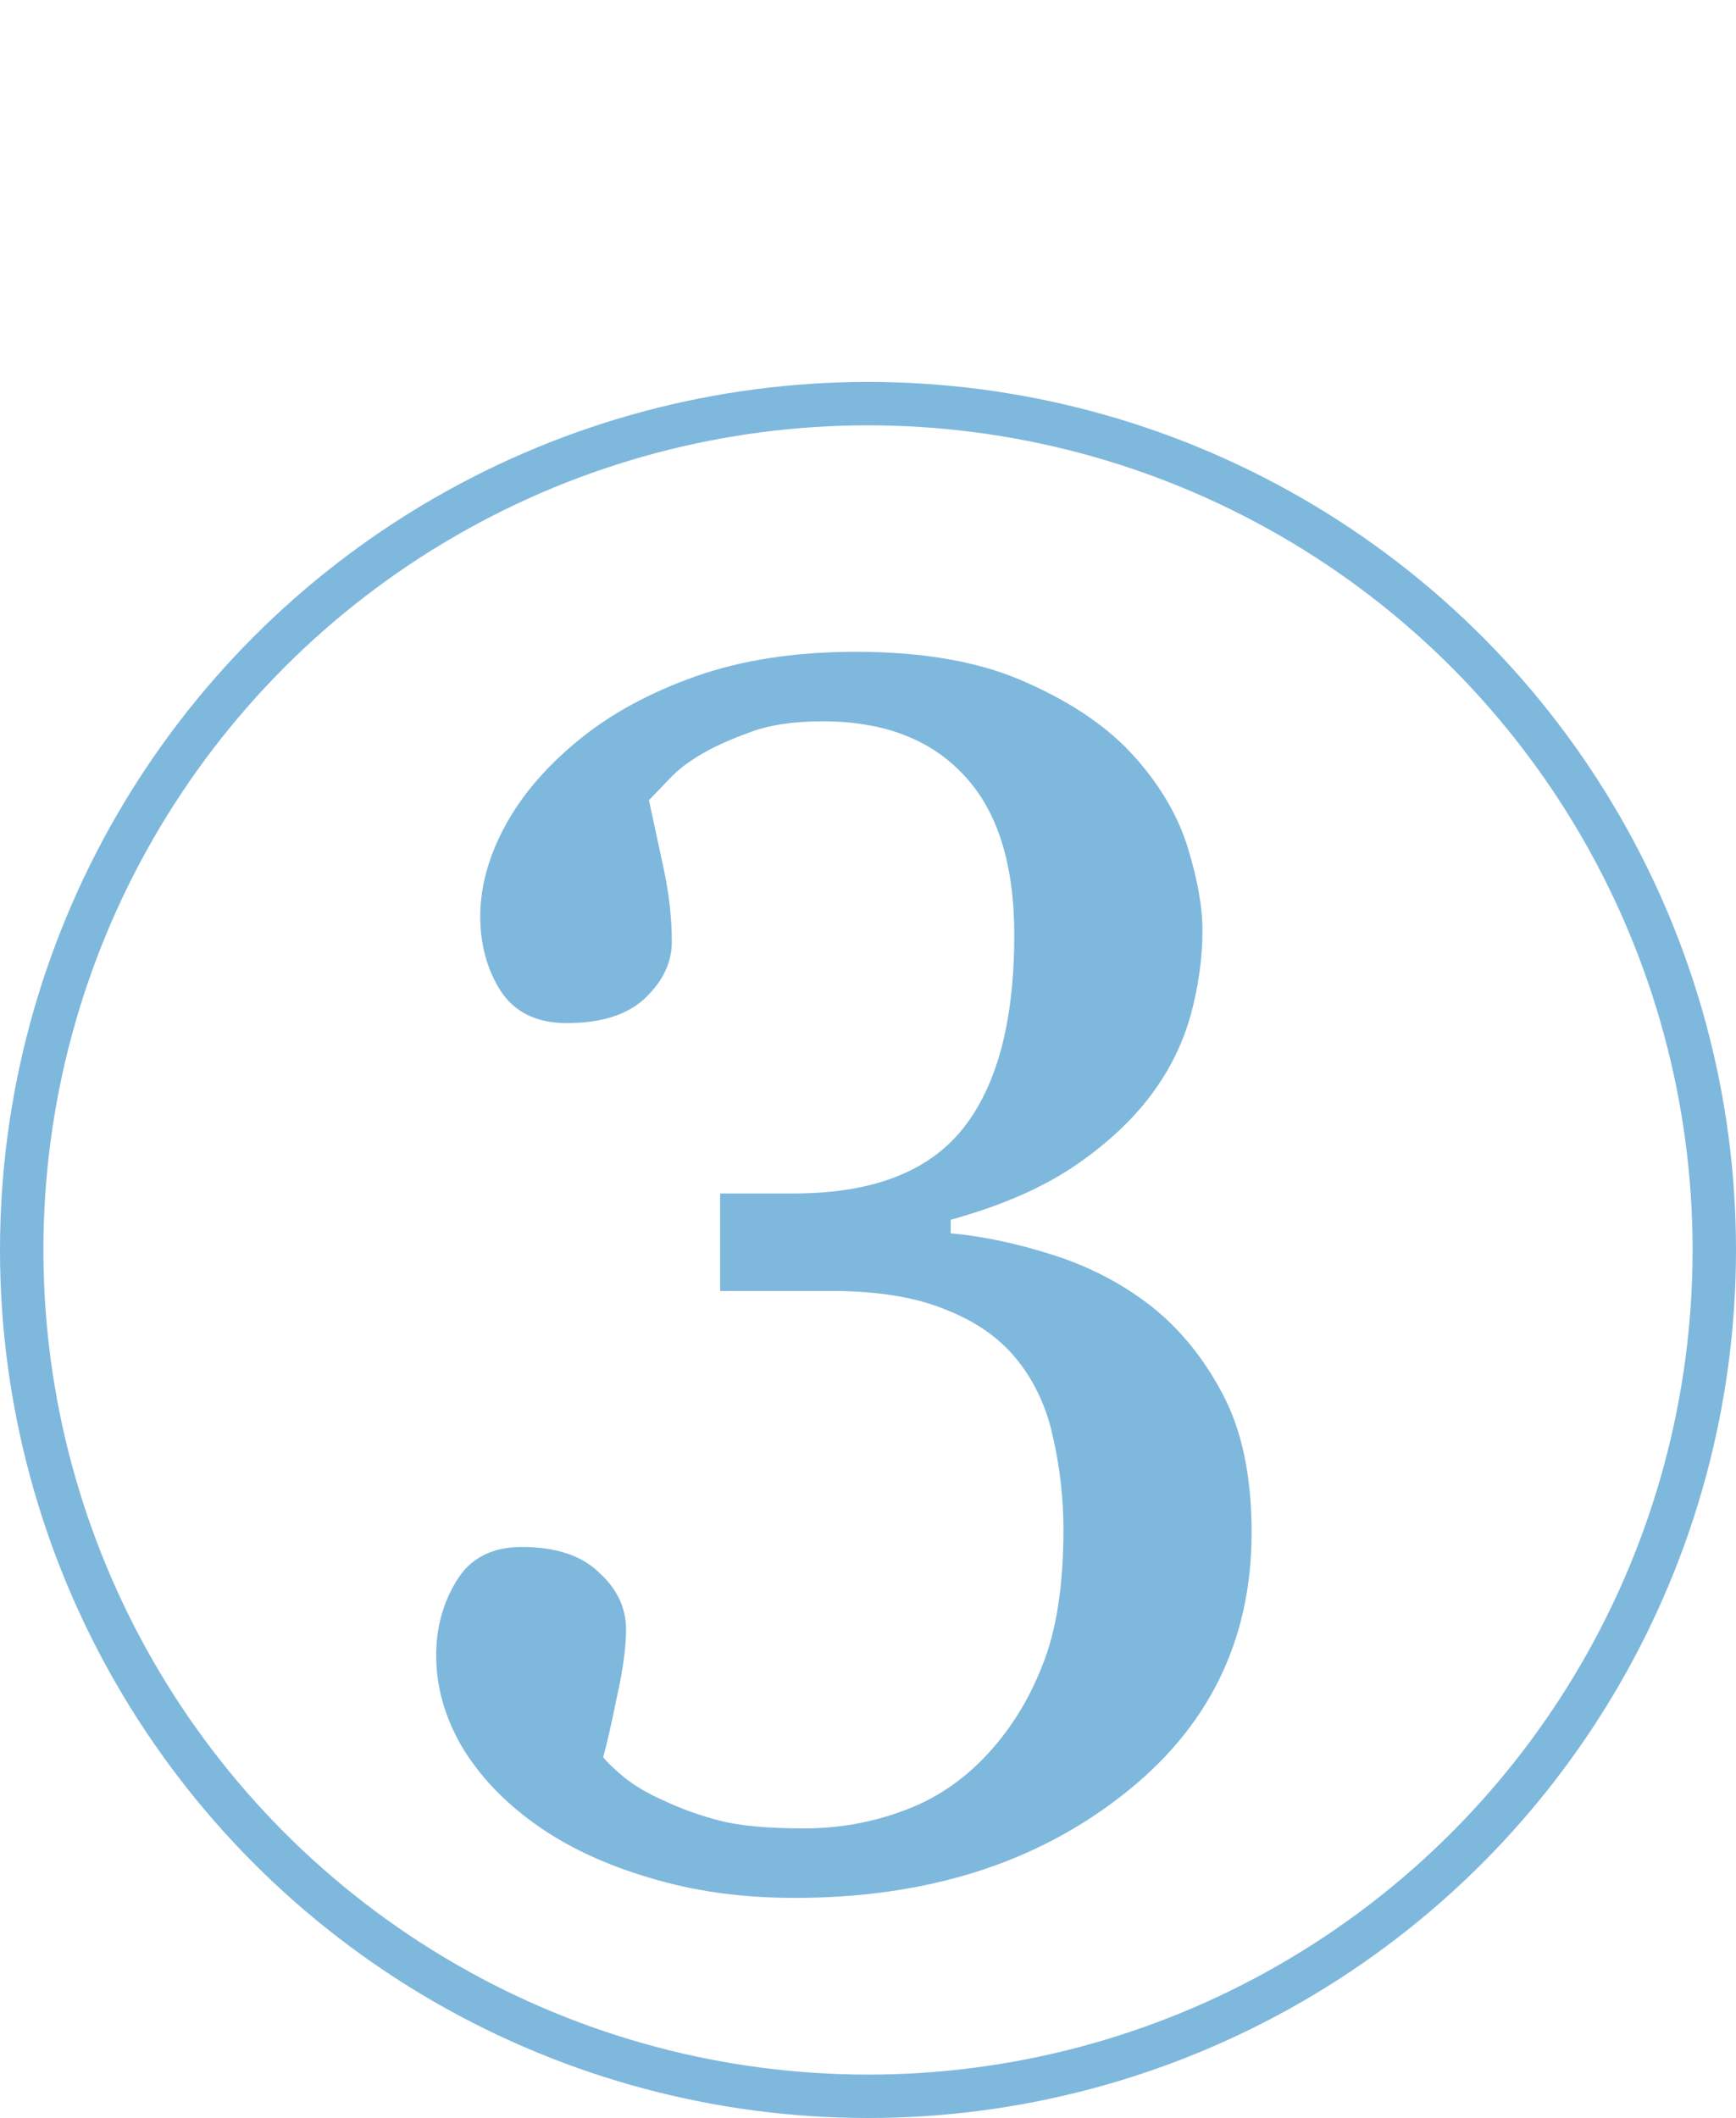 <?xml version="1.0" encoding="UTF-8"?> <svg xmlns="http://www.w3.org/2000/svg" width="200" height="244" viewBox="0 0 200 244" fill="none"> <g opacity="0.5"> <path d="M91.559 218.645C85.439 218.645 79.84 217.863 74.762 216.301C69.684 214.803 65.322 212.753 61.676 210.148C58.03 207.544 55.198 204.549 53.18 201.164C51.227 197.779 50.25 194.296 50.25 190.715C50.25 187.525 51.031 184.66 52.594 182.121C54.156 179.517 56.663 178.215 60.113 178.215C64.019 178.215 66.982 179.191 69 181.145C71.083 183.033 72.125 185.214 72.125 187.688C72.125 189.771 71.767 192.408 71.051 195.598C70.4 198.788 69.879 201.066 69.488 202.434C69.944 203.02 70.758 203.801 71.93 204.777C73.167 205.754 74.664 206.633 76.422 207.414C78.505 208.391 80.686 209.172 82.965 209.758C85.243 210.344 88.466 210.637 92.633 210.637C96.539 210.637 100.283 209.986 103.863 208.684C107.509 207.382 110.699 205.298 113.434 202.434C116.298 199.439 118.512 195.923 120.074 191.887C121.702 187.915 122.516 182.674 122.516 176.164C122.516 172.648 122.125 169.165 121.344 165.715C120.628 162.264 119.26 159.27 117.242 156.73C115.224 154.191 112.457 152.238 108.941 150.871C105.491 149.439 101.096 148.723 95.758 148.723H82.965V137.492H91.461C100.445 137.492 106.923 135.018 110.895 130.07C114.866 125.122 116.852 117.668 116.852 107.707C116.852 99.569 114.931 93.449 111.09 89.348C107.249 85.181 101.812 83.098 94.781 83.098C91.396 83.098 88.596 83.521 86.383 84.367C84.234 85.148 82.477 85.93 81.109 86.711C79.482 87.622 78.147 88.632 77.106 89.738C76.064 90.845 75.283 91.659 74.762 92.18C75.217 94.263 75.771 96.835 76.422 99.894C77.073 102.889 77.398 105.754 77.398 108.488C77.398 110.897 76.357 113.078 74.273 115.031C72.255 116.919 69.26 117.863 65.289 117.863C61.839 117.863 59.3 116.626 57.672 114.152C56.109 111.678 55.328 108.814 55.328 105.559C55.328 102.173 56.272 98.723 58.16 95.207C60.048 91.691 62.848 88.404 66.559 85.344C70.269 82.284 74.794 79.81 80.133 77.922C85.471 76.034 91.624 75.09 98.59 75.09C106.598 75.09 113.206 76.294 118.414 78.703C123.688 81.047 127.822 83.912 130.816 87.297C133.746 90.617 135.764 94.1 136.871 97.746C137.978 101.392 138.531 104.517 138.531 107.121C138.531 110.376 138.076 113.664 137.164 116.984C136.253 120.24 134.755 123.267 132.672 126.066C130.393 129.126 127.366 131.926 123.59 134.465C119.879 136.939 115.191 138.957 109.527 140.52V142.082C113.173 142.408 117.047 143.221 121.148 144.523C125.315 145.826 129.059 147.746 132.379 150.285C135.829 152.954 138.661 156.405 140.875 160.637C143.089 164.803 144.195 170.109 144.195 176.555C144.195 189.055 139.182 199.178 129.156 206.926C119.13 214.738 106.598 218.645 91.559 218.645Z" fill="#0071BC"></path> <circle cx="100" cy="144" r="97.5" stroke="#0071BC" stroke-width="5"></circle> </g> </svg> 